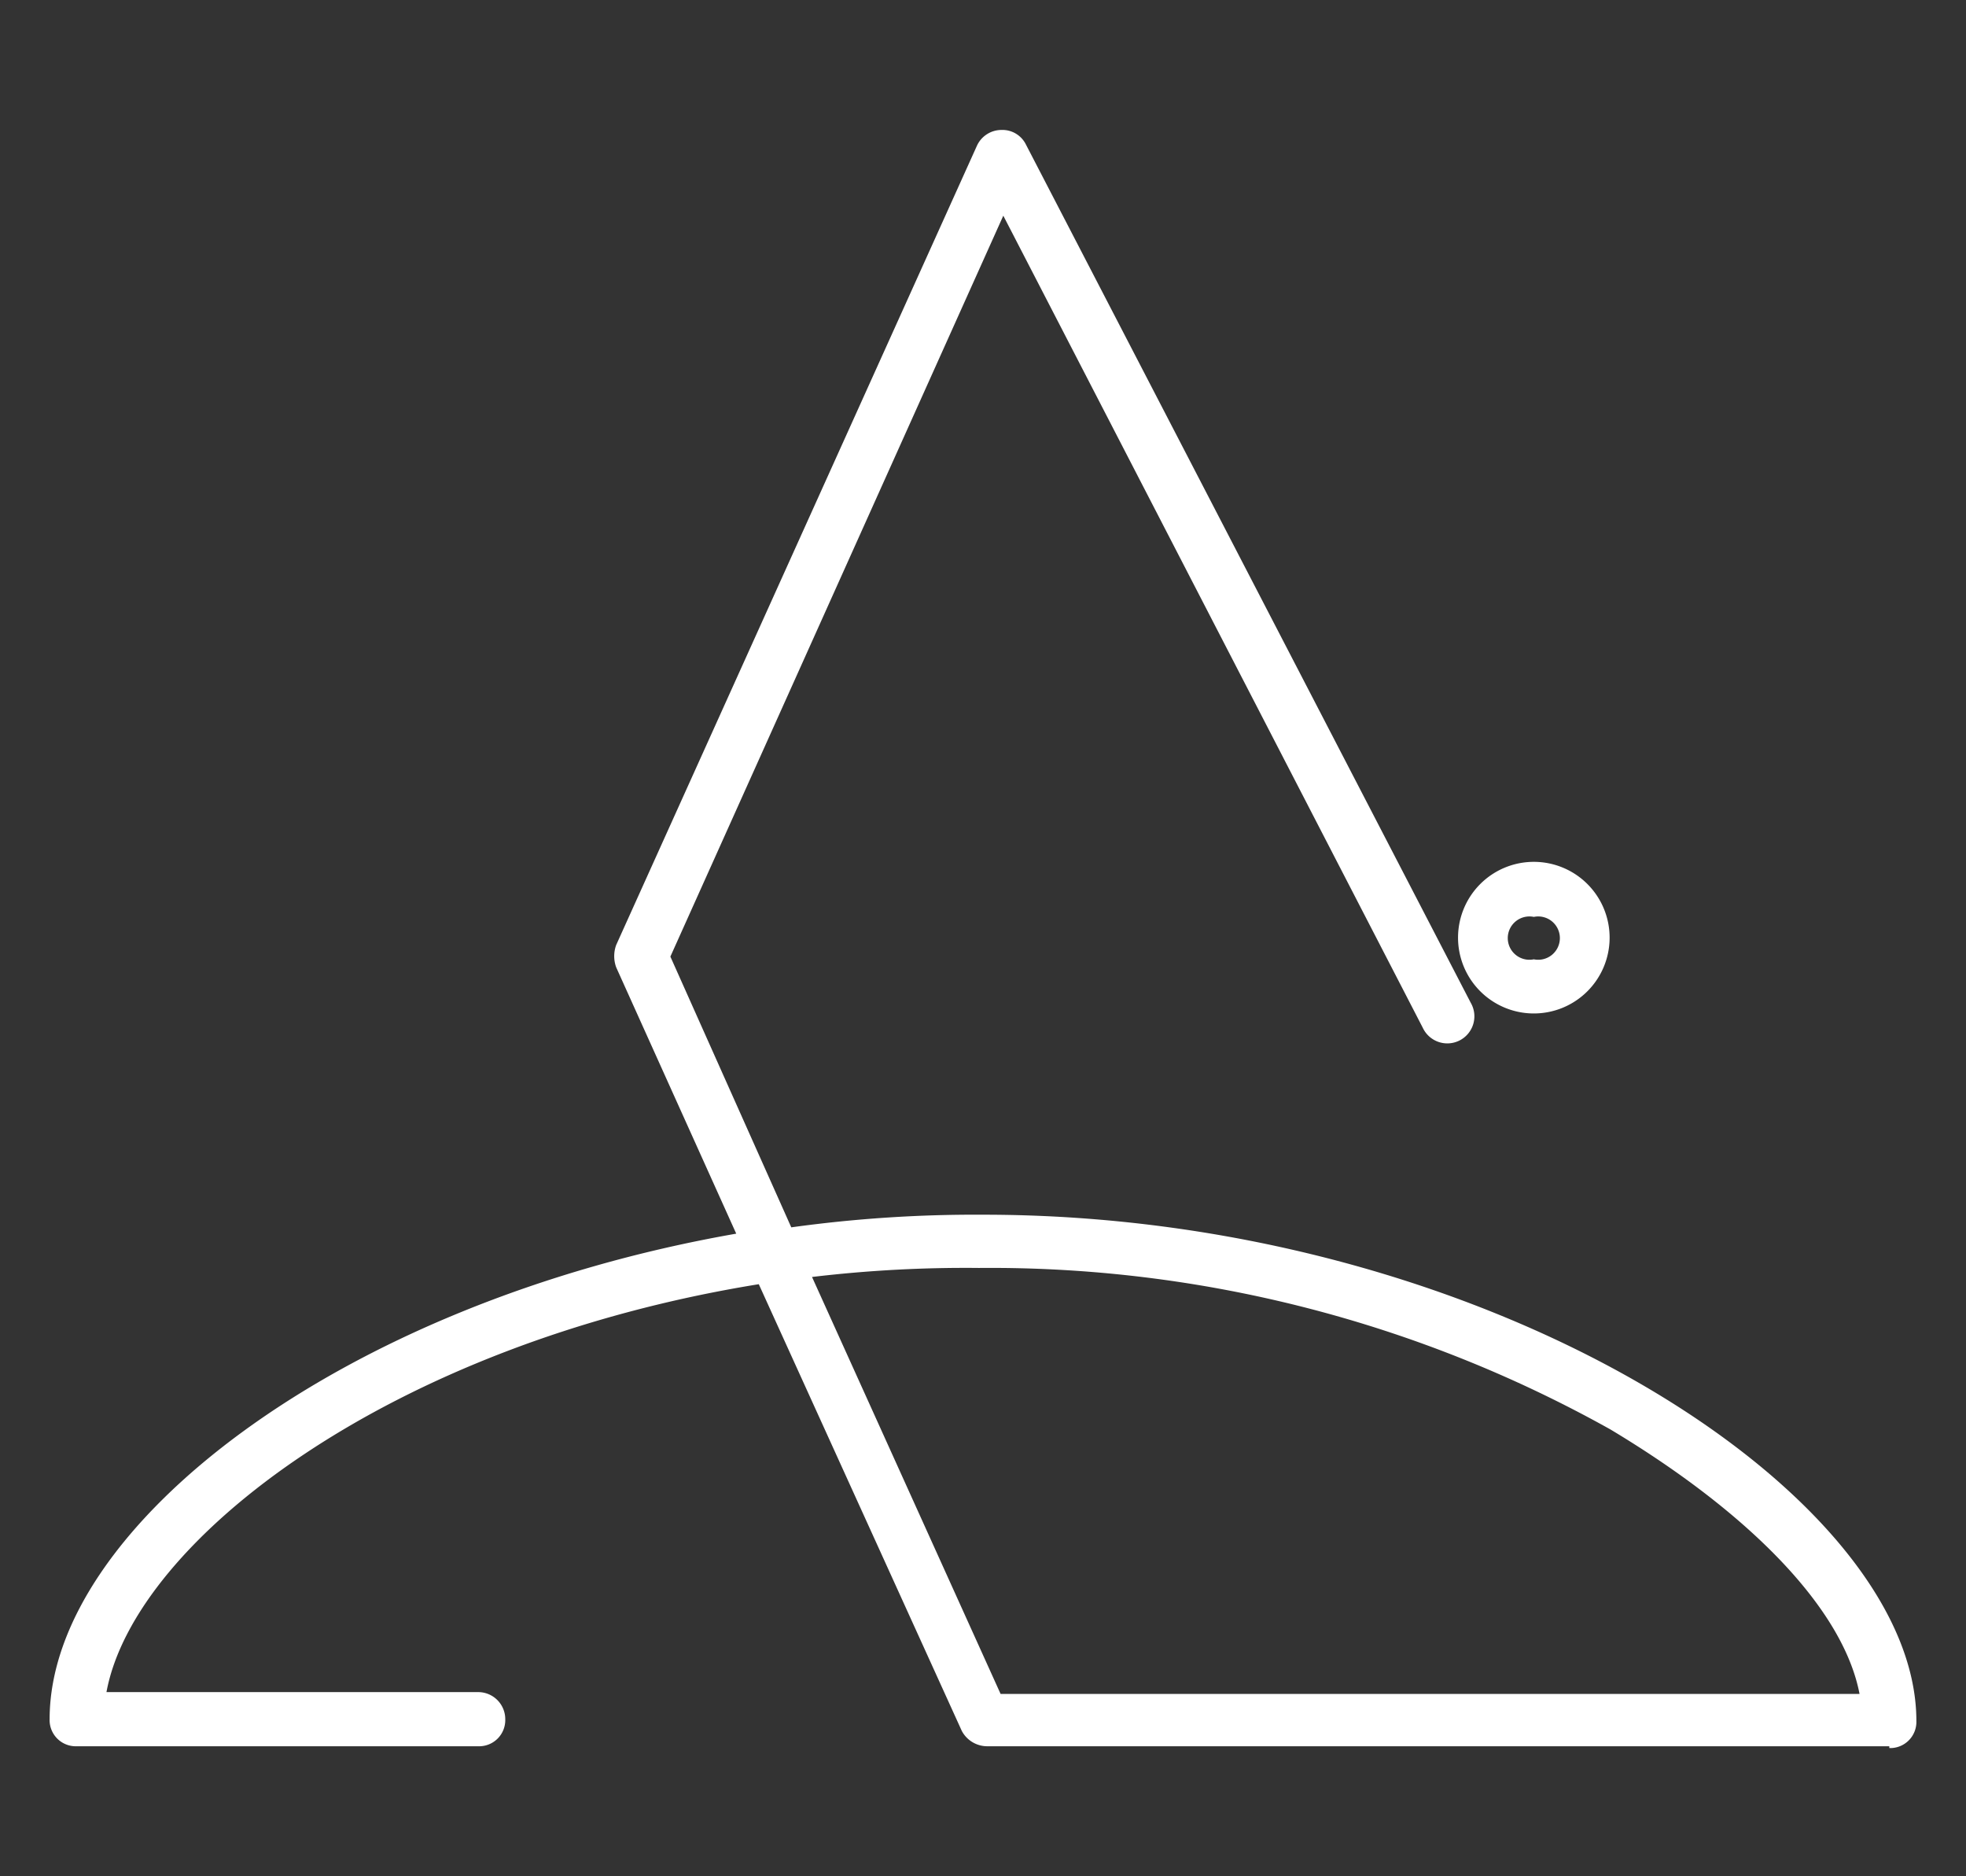 <?xml version="1.0" encoding="UTF-8"?> <svg xmlns="http://www.w3.org/2000/svg" id="Capa_1" data-name="Capa 1" viewBox="0 0 21.79 20.79"><rect x="0" y="0" width="21.79" height="20.79" fill="#333333" stroke="none"/><defs><style>.cls-1{fill:#fff;}</style></defs><title>oltre_menu_icons</title><path class="cls-1" d="M20.94,19.35h-10a.32.32,0,0,1-.28-.17L8.41,14.23c-4.08.66-6.92,2.84-7.23,4.52H5.3a.3.3,0,0,1,.3.3.29.29,0,0,1-.3.3H.85a.29.29,0,0,1-.3-.3c0-2.12,3.21-4.61,7.61-5.38L6.83,10.72a.36.36,0,0,1,0-.25l4-8.86a.3.3,0,0,1,.27-.17.29.29,0,0,1,.27.16l4.93,9.51a.3.3,0,1,1-.53.28l-4.65-9L7.43,10.6l1.34,3a14.85,14.85,0,0,1,2.13-.14c5.57,0,10.34,3.09,10.34,5.61a.29.29,0,0,1-.3.3m-9.85-.6h9.52c-.18-.94-1.21-2-2.76-2.93a14.09,14.09,0,0,0-7-1.79A14.37,14.37,0,0,0,9,14.15Z"></path><path class="cls-1" d="M17,11.23a.84.84,0,1,1,.84-.83.84.84,0,0,1-.84.83m0-1.07a.24.24,0,1,0,0,.47.24.24,0,1,0,0-.47"></path></svg> 